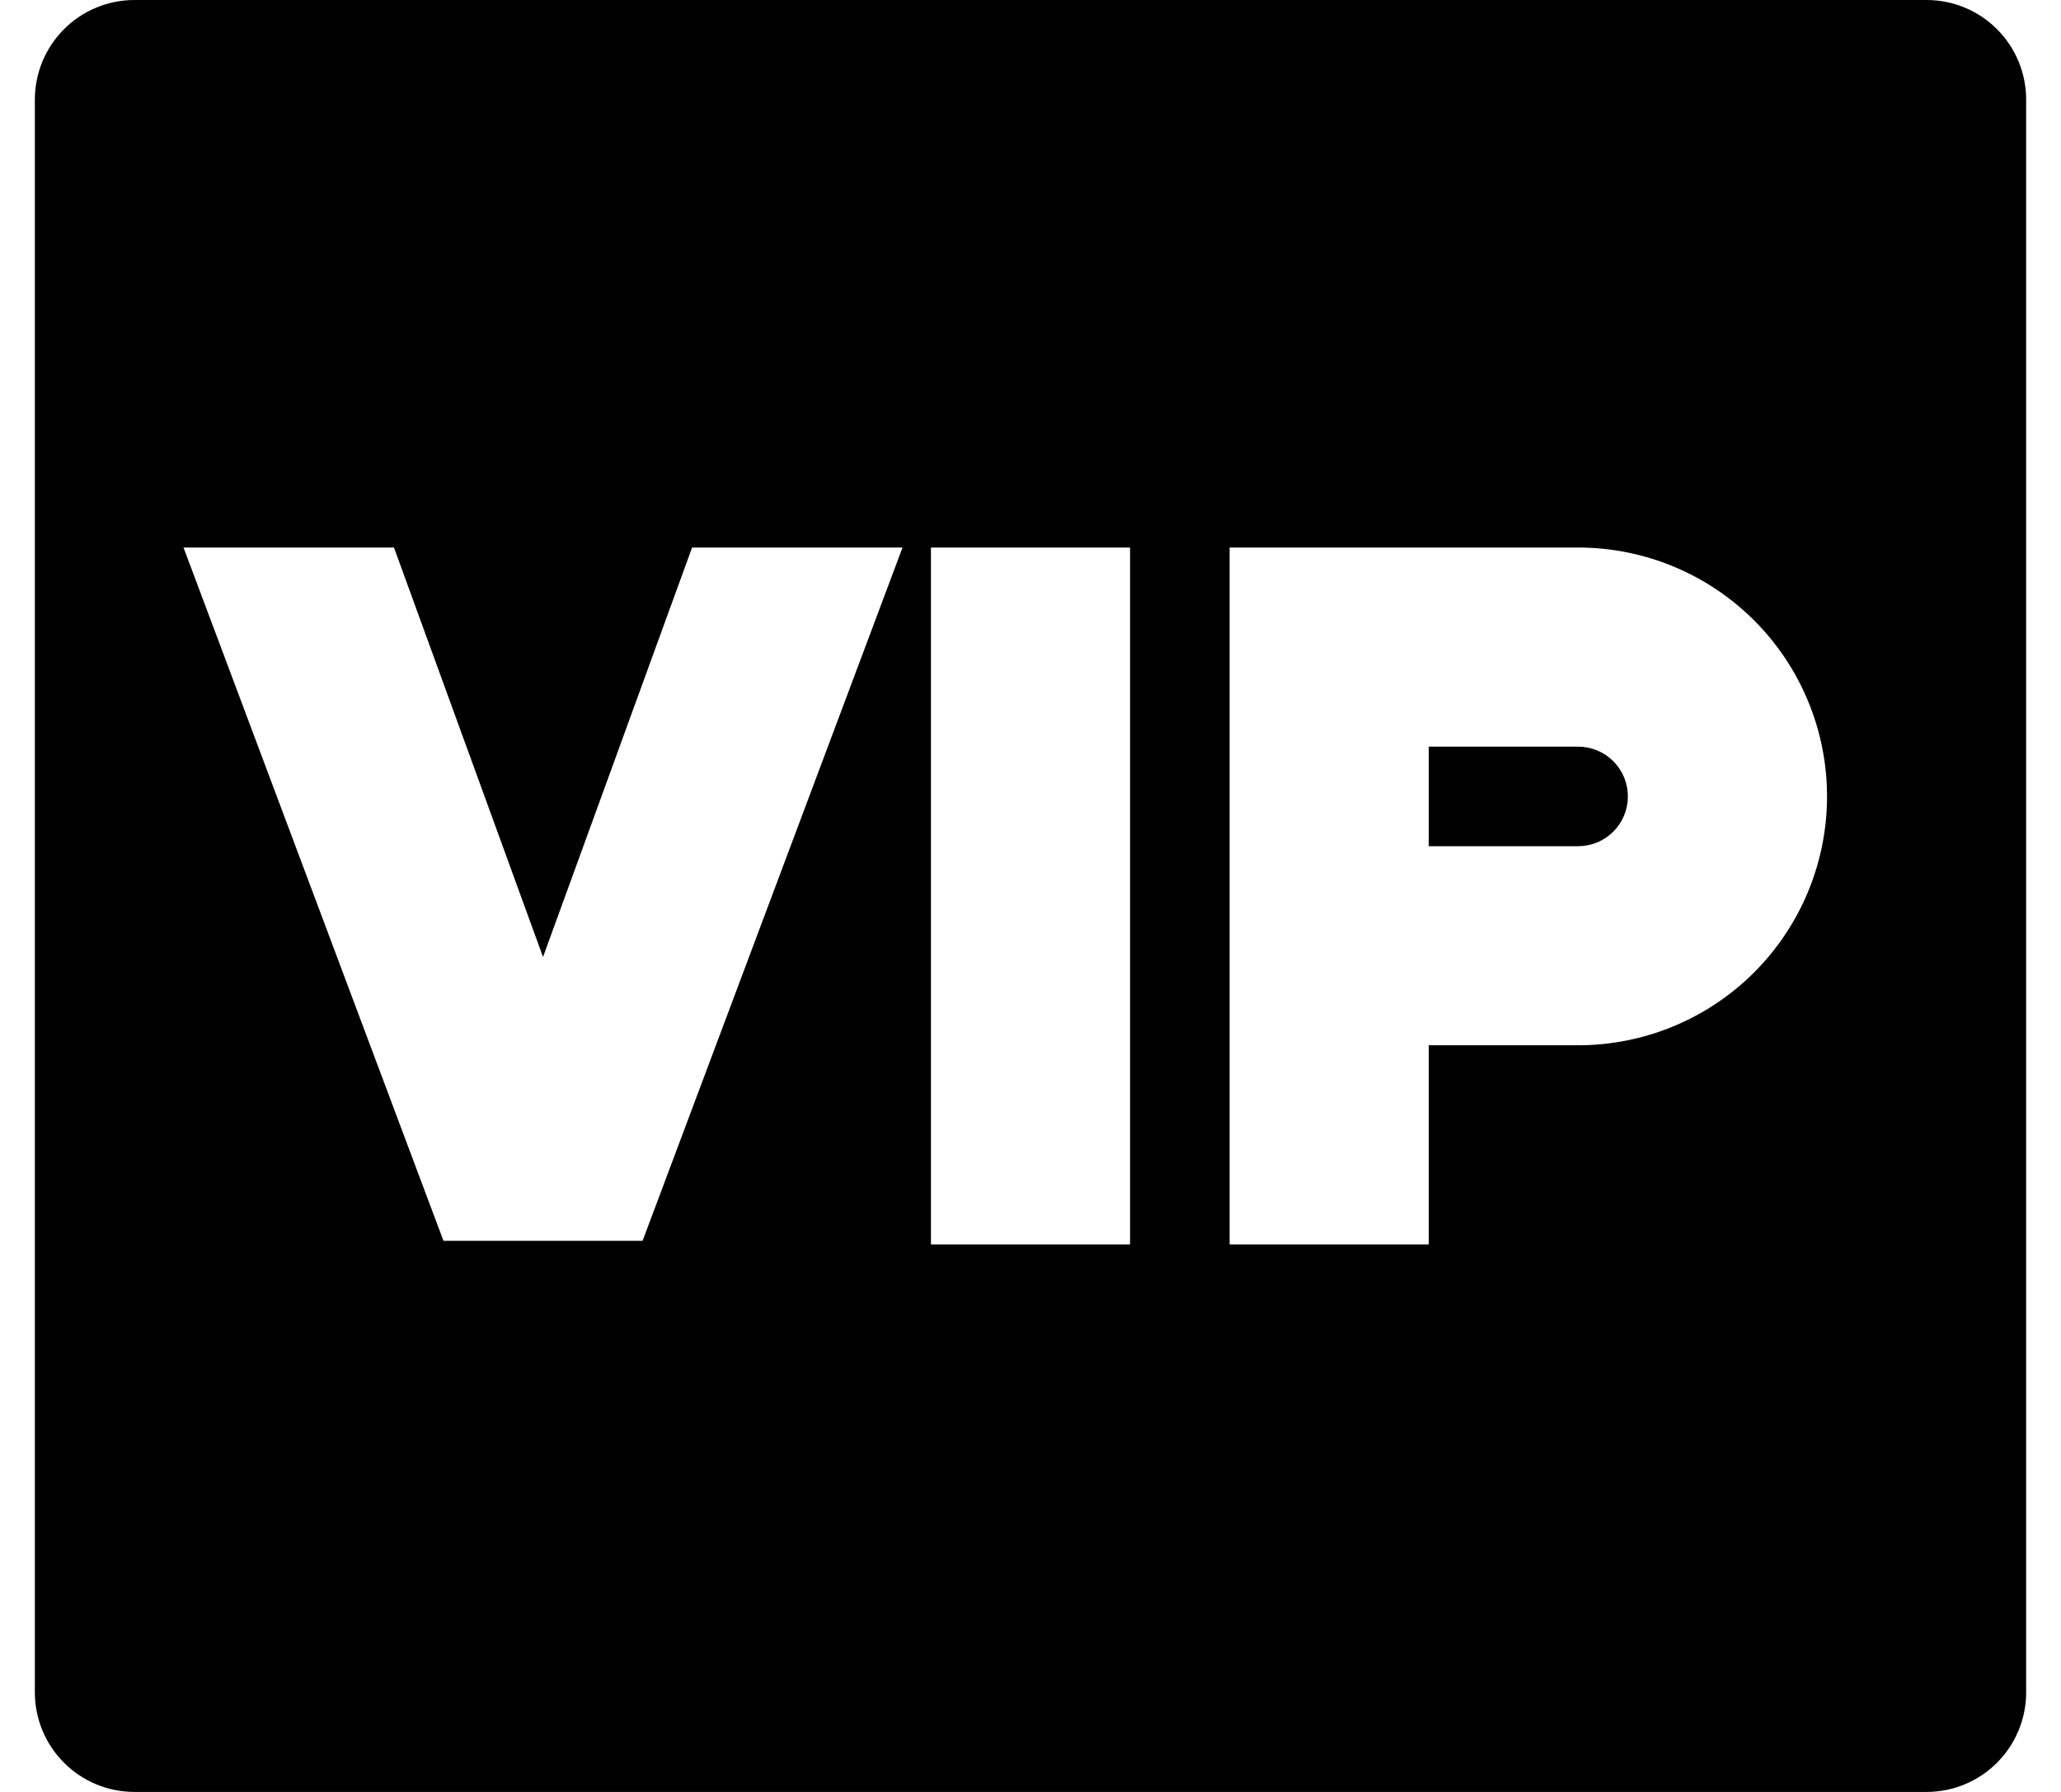 <?xml version="1.0" encoding="UTF-8"?> <svg xmlns="http://www.w3.org/2000/svg" width="46" height="40" viewBox="0 0 46 40" fill="none"><path d="M3 0H43C43.589 0 44.155 0.234 44.571 0.651C44.988 1.068 45.222 1.633 45.222 2.222V37.778C45.222 38.367 44.988 38.932 44.571 39.349C44.155 39.766 43.589 40 43 40H3C2.411 40 1.845 39.766 1.429 39.349C1.012 38.932 0.778 38.367 0.778 37.778V2.222C0.778 1.633 1.012 1.068 1.429 0.651C1.845 0.234 2.411 0 3 0ZM20.778 12.222V27.778H25.222V12.222H20.778ZM20.144 12.222H15.447L12.12 21.362L8.793 12.222H4.096L9.898 27.698H14.342L20.144 12.222ZM31.889 23.333H35.222C36.696 23.333 38.109 22.748 39.151 21.706C40.193 20.664 40.778 19.251 40.778 17.778C40.778 16.304 40.193 14.891 39.151 13.849C38.109 12.807 36.696 12.222 35.222 12.222H27.444V27.778H31.889V23.333ZM31.889 18.889V16.667H35.222C35.517 16.667 35.8 16.784 36.008 16.992C36.216 17.201 36.333 17.483 36.333 17.778C36.333 18.073 36.216 18.355 36.008 18.564C35.8 18.772 35.517 18.889 35.222 18.889H31.889Z" fill="black"></path></svg> 